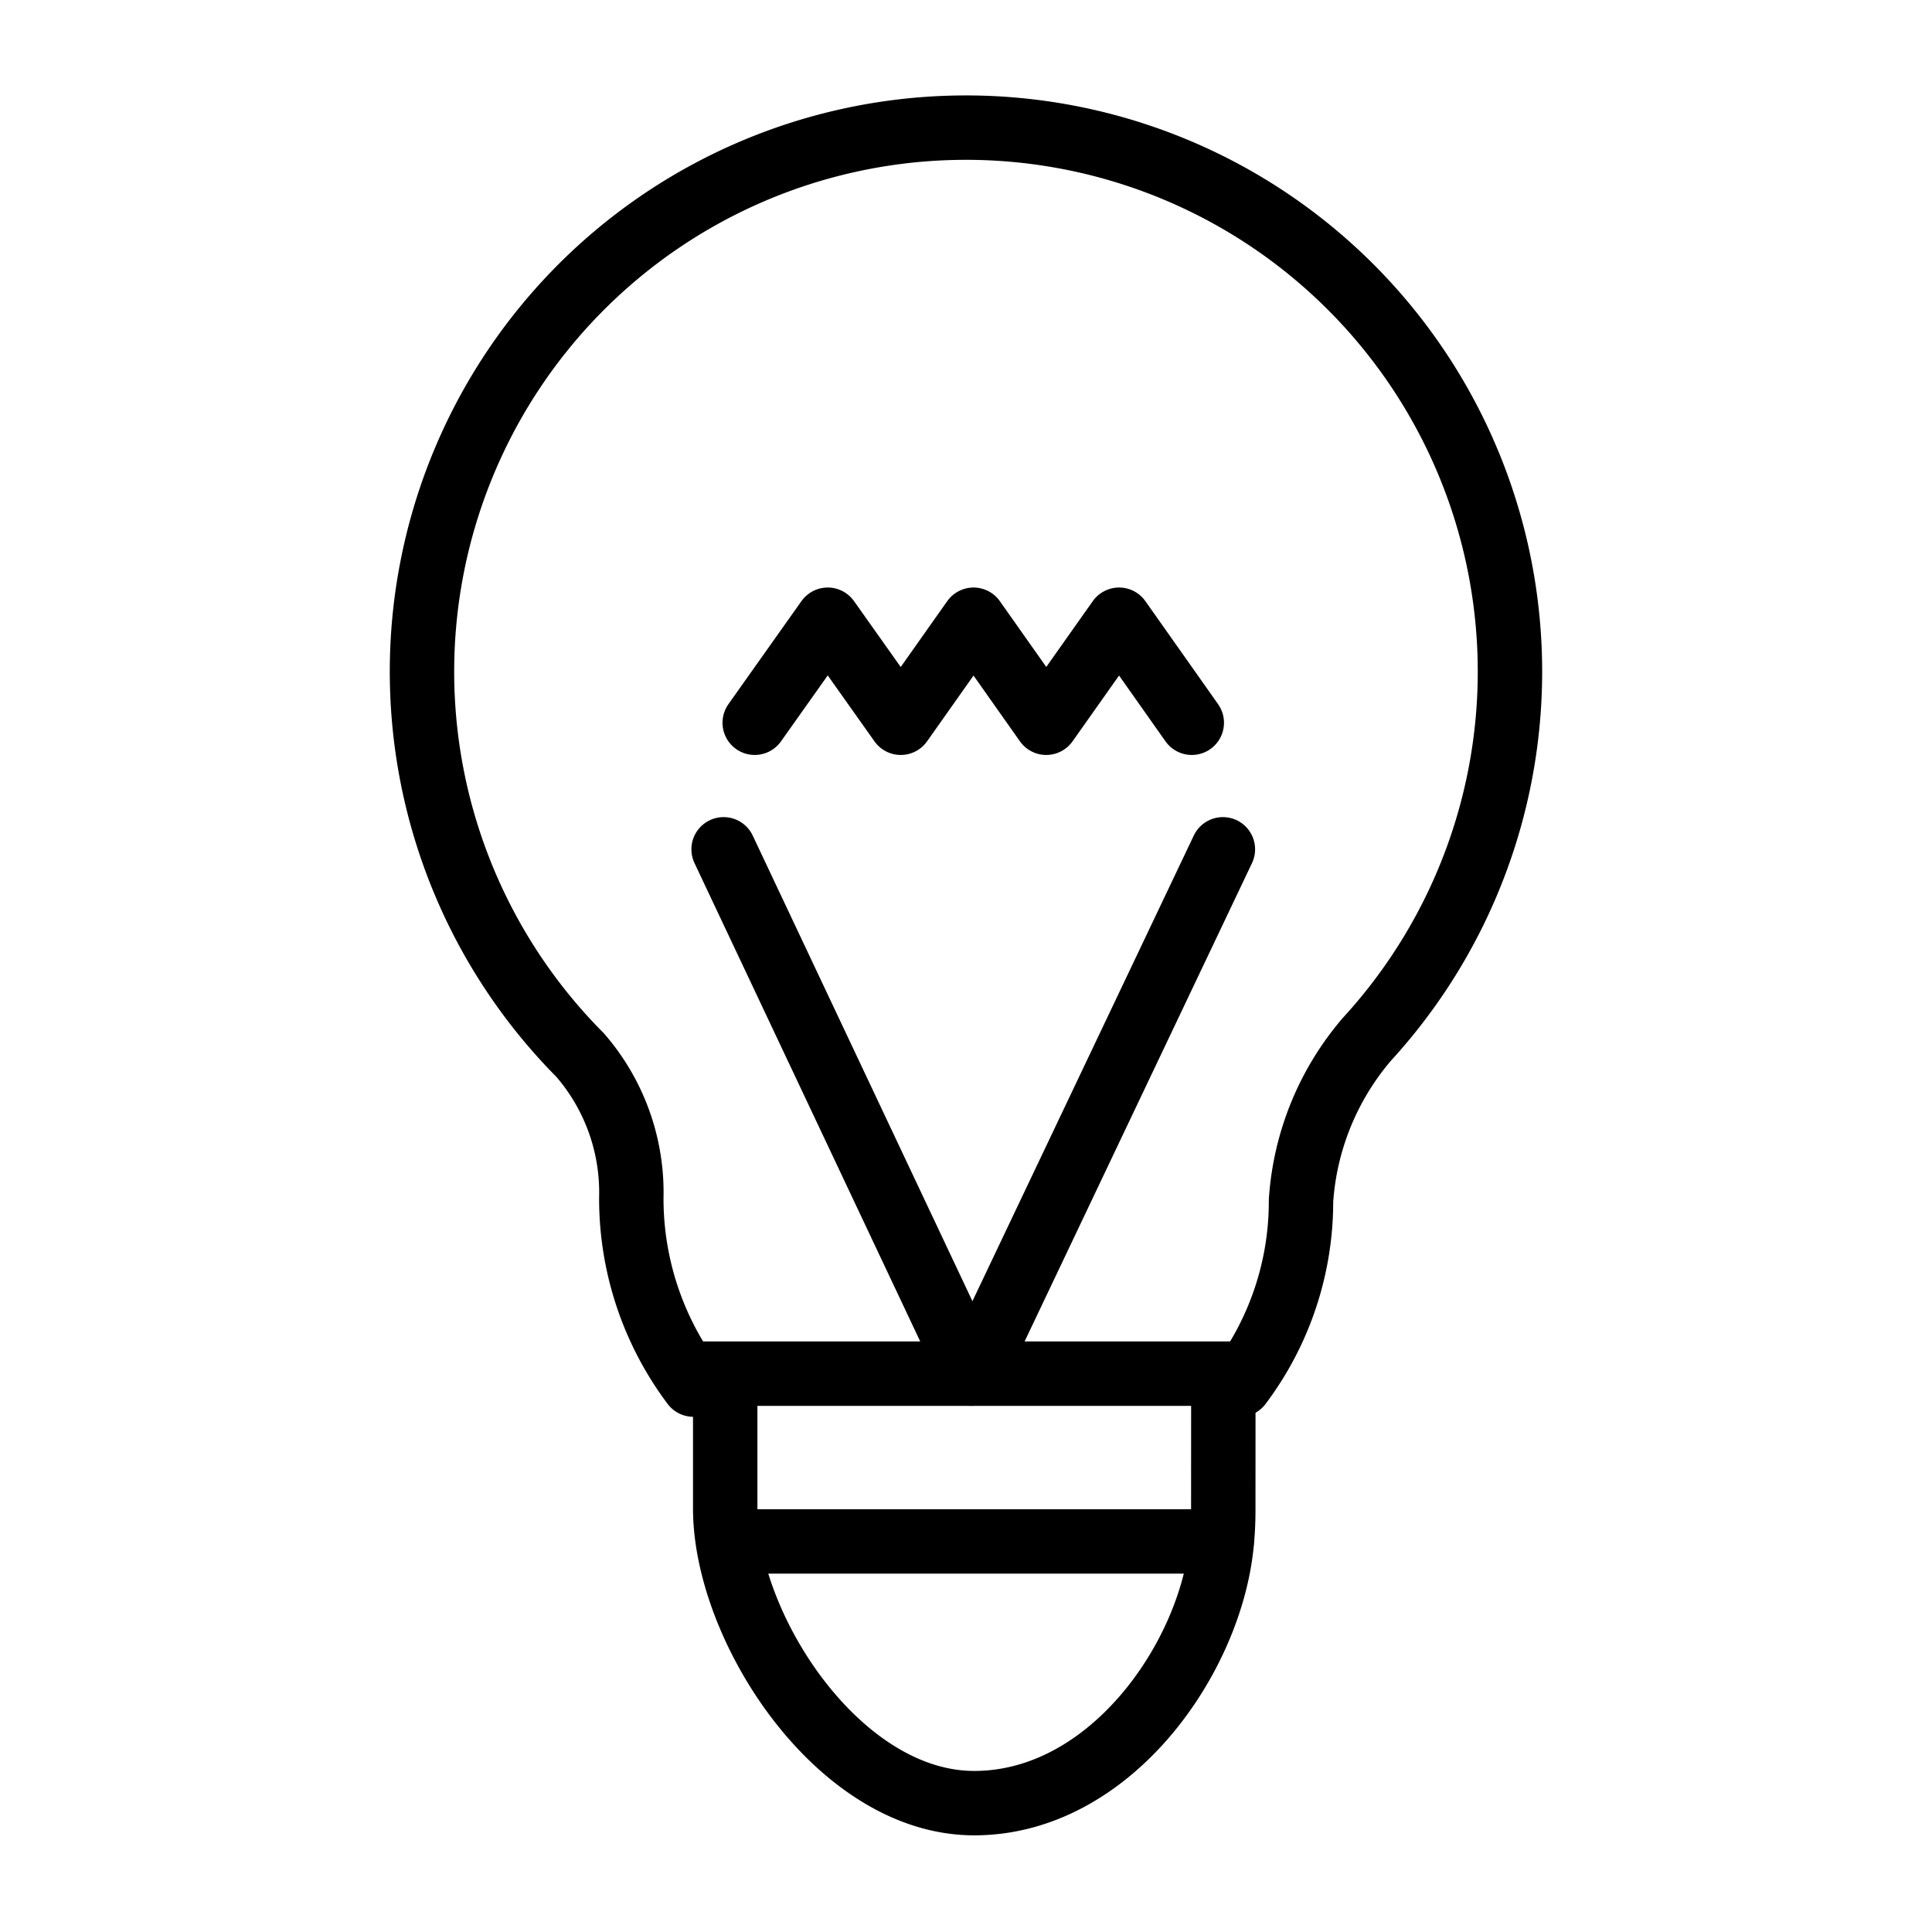 <svg id="Icons" xmlns="http://www.w3.org/2000/svg" viewBox="0 0 30 30"><defs><style>.cls-1,.cls-2{fill:none;stroke:#000;}.cls-1{stroke-linecap:round;stroke-linejoin:round;}.cls-2{stroke-miterlimit:10;}</style></defs><title>210108_iconfont_Icons_Oegvat</title><path class="cls-1" d="M19.252,21.5a4.728,4.728,0,0,0,.95-2.854h0a4.29,4.29,0,0,1,1.024-2.509A8.447,8.447,0,1,0,9.008,16.383a3.255,3.255,0,0,1,.795,2.215A4.809,4.809,0,0,0,10.767,21.5"/><path class="cls-2" d="M18.996,21.33l-.001,2.135h0a5.179,5.179,0,0,1-.027.52c-.181,1.783-1.738,4.014-3.841,4.014s-3.866-2.723-3.866-4.576v-2.093Z"/><line class="cls-1" x1="15.078" y1="21.33" x2="11.236" y2="13.188"/><line class="cls-1" x1="15.147" y1="21.27" x2="18.989" y2="13.188"/><polyline class="cls-1" points="18.506 11.223 17.377 9.623 16.246 11.223 15.117 9.623 13.987 11.223 12.853 9.623 11.719 11.223"/><line class="cls-1" x1="11.309" y1="23.935" x2="18.969" y2="23.935"/></svg>